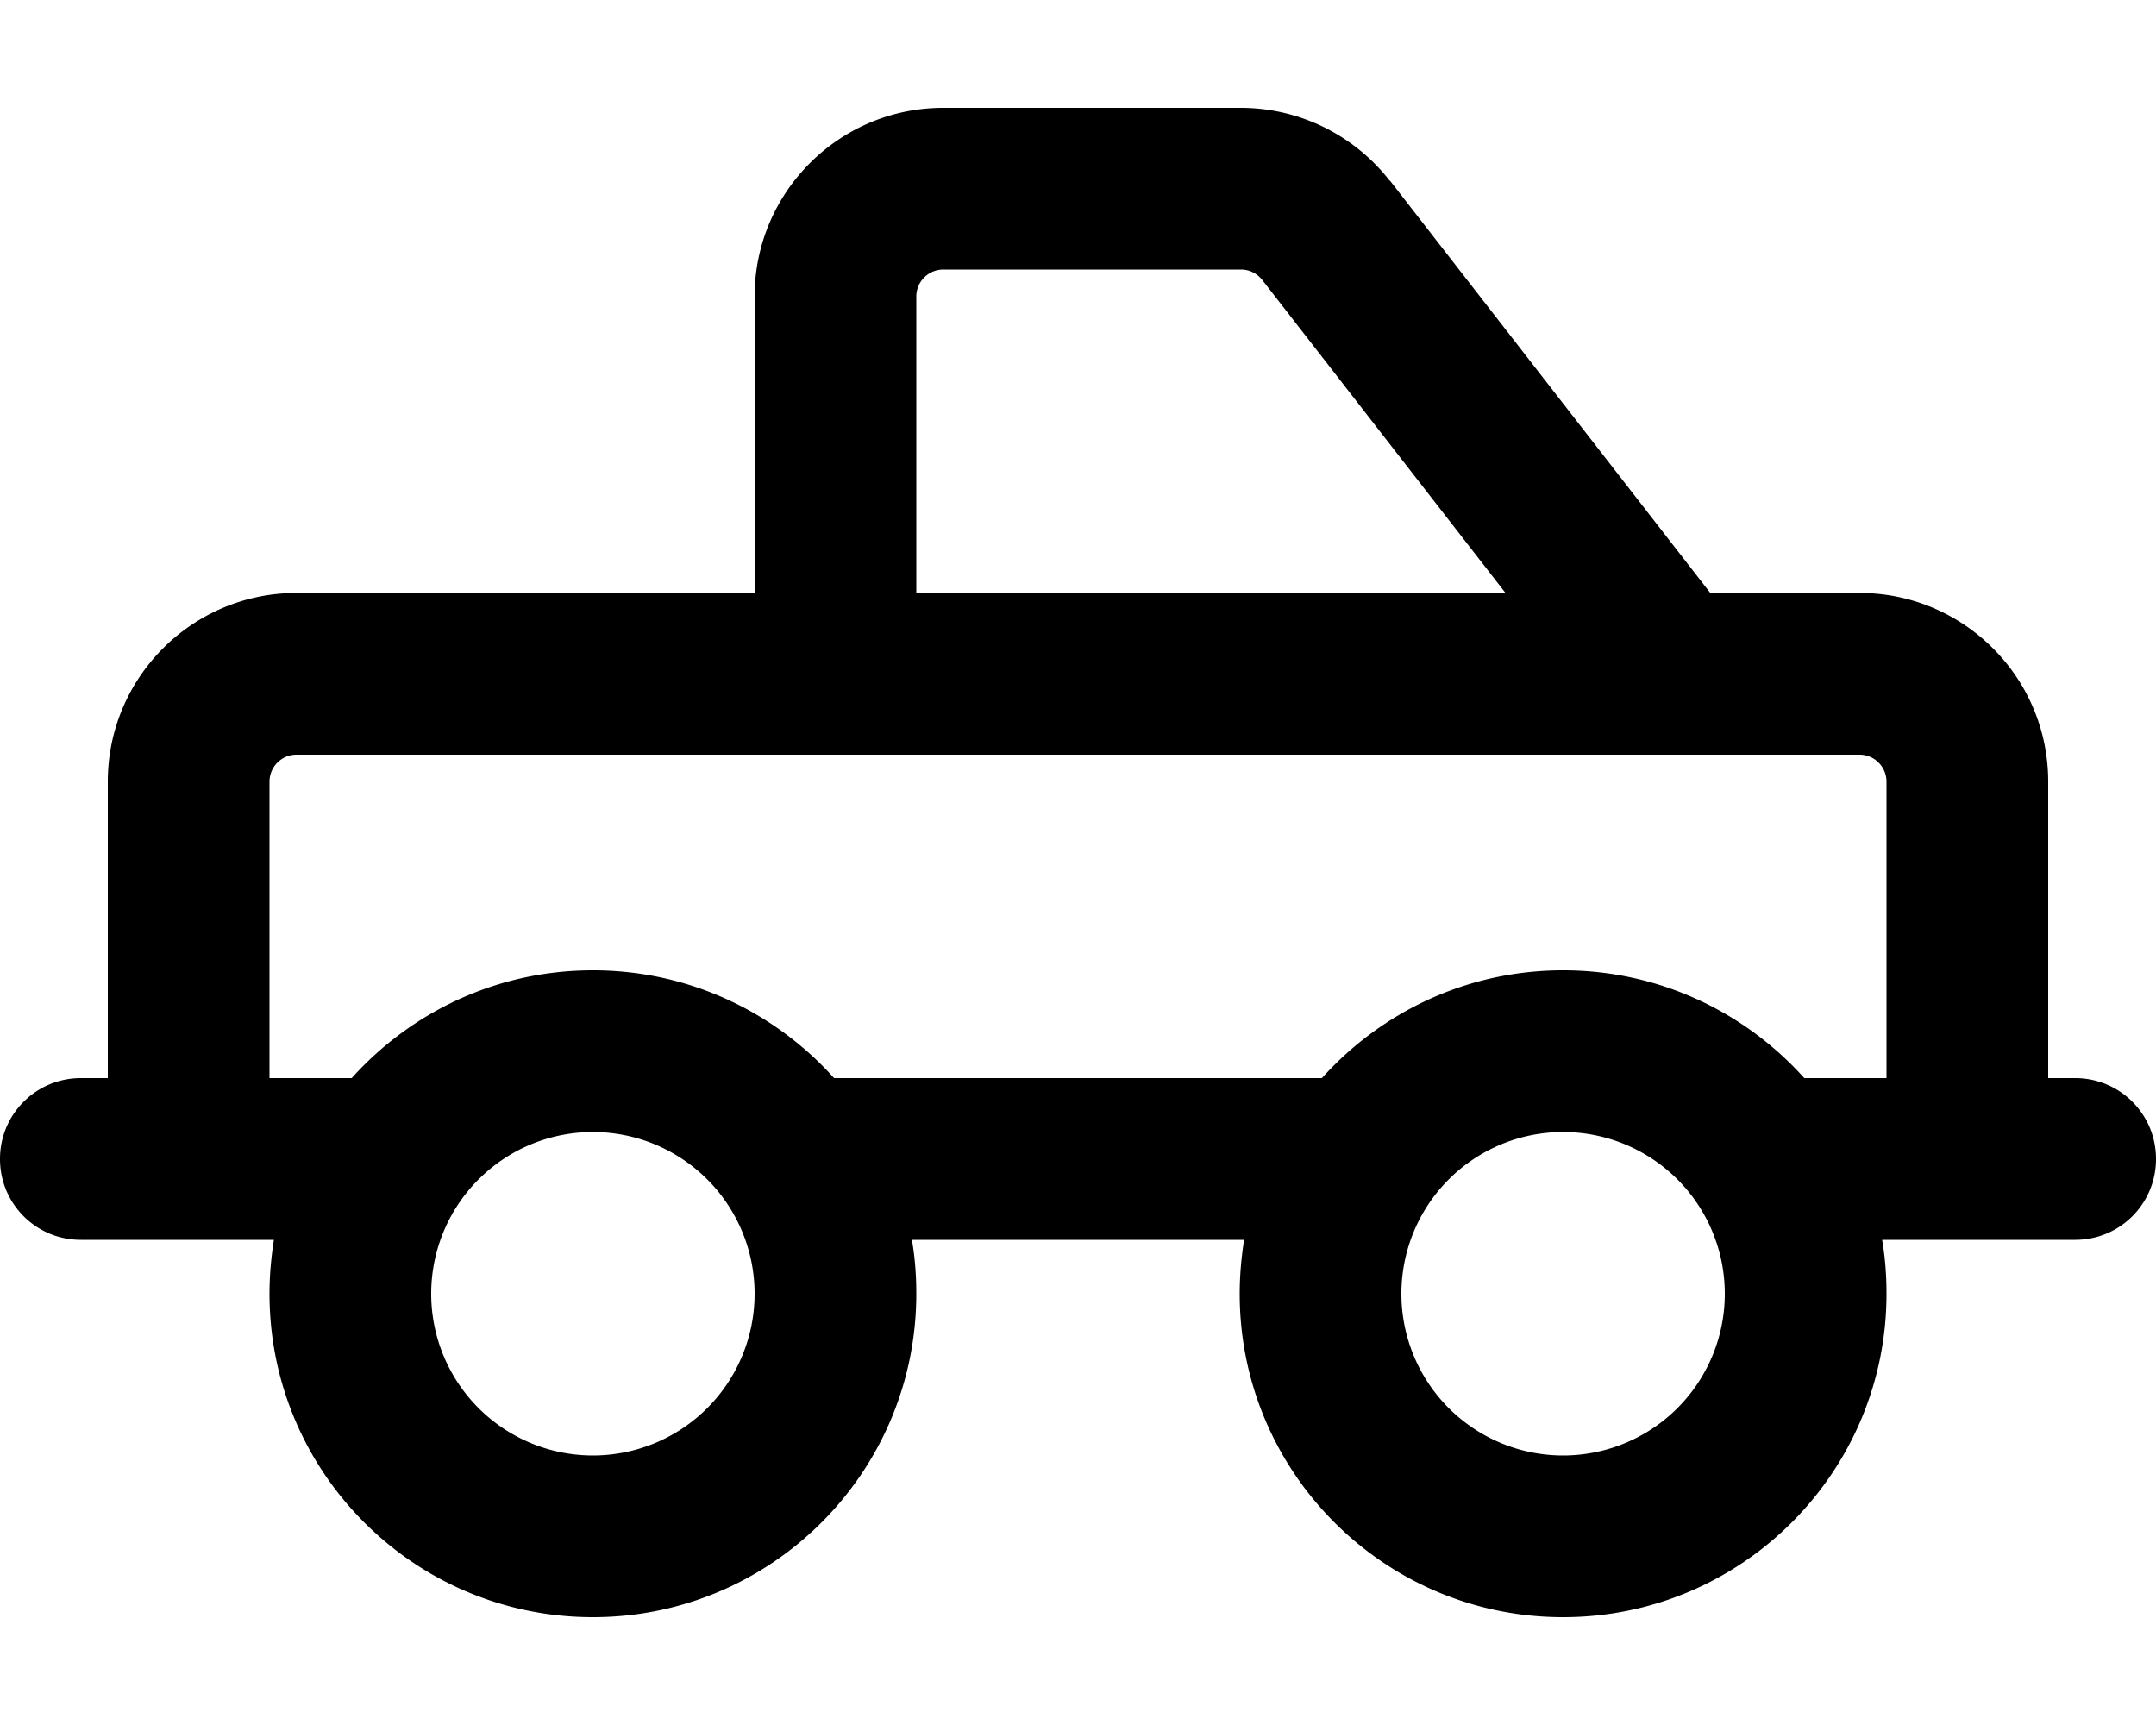 <svg xmlns="http://www.w3.org/2000/svg" viewBox="0 0 640 512"><!--! Font Awesome Pro 6.5.1 by @fontawesome - https://fontawesome.com License - https://fontawesome.com/license (Commercial License) Copyright 2023 Fonticons, Inc. --><path d="M272 88v88H446.9L374.7 83.1c-1.5-1.9-3.8-3.1-6.3-3.1H280c-4.4 0-8 3.6-8 8zM412.6 53.6L507.7 176H552c30.9 0 56 25.1 56 56v88h8c13.3 0 24 10.7 24 24s-10.7 24-24 24h-8H560h-1.3c.9 5.2 1.3 10.5 1.3 16c0 53-43 96-96 96s-96-43-96-96c0-5.5 .5-10.8 1.3-16H270.7c.9 5.2 1.3 10.5 1.3 16c0 53-43 96-96 96s-96-43-96-96c0-5.5 .5-10.8 1.3-16H80 32 24c-13.3 0-24-10.7-24-24s10.7-24 24-24h8V232c0-30.9 25.1-56 56-56H224V88c0-30.9 25.1-56 56-56h88.3c17.3 0 33.6 8 44.2 21.6zM96 320h8.4c17.6-19.6 43.1-32 71.6-32s54 12.4 71.6 32H256 384h8.4c17.6-19.6 43.1-32 71.6-32s54 12.4 71.6 32H544h16V232c0-4.4-3.6-8-8-8H496.2h-.5H248 88c-4.4 0-8 3.6-8 8v88H96zm128 64a48 48 0 1 0 -96 0 48 48 0 1 0 96 0zm240 48a48 48 0 1 0 0-96 48 48 0 1 0 0 96z"/></svg>